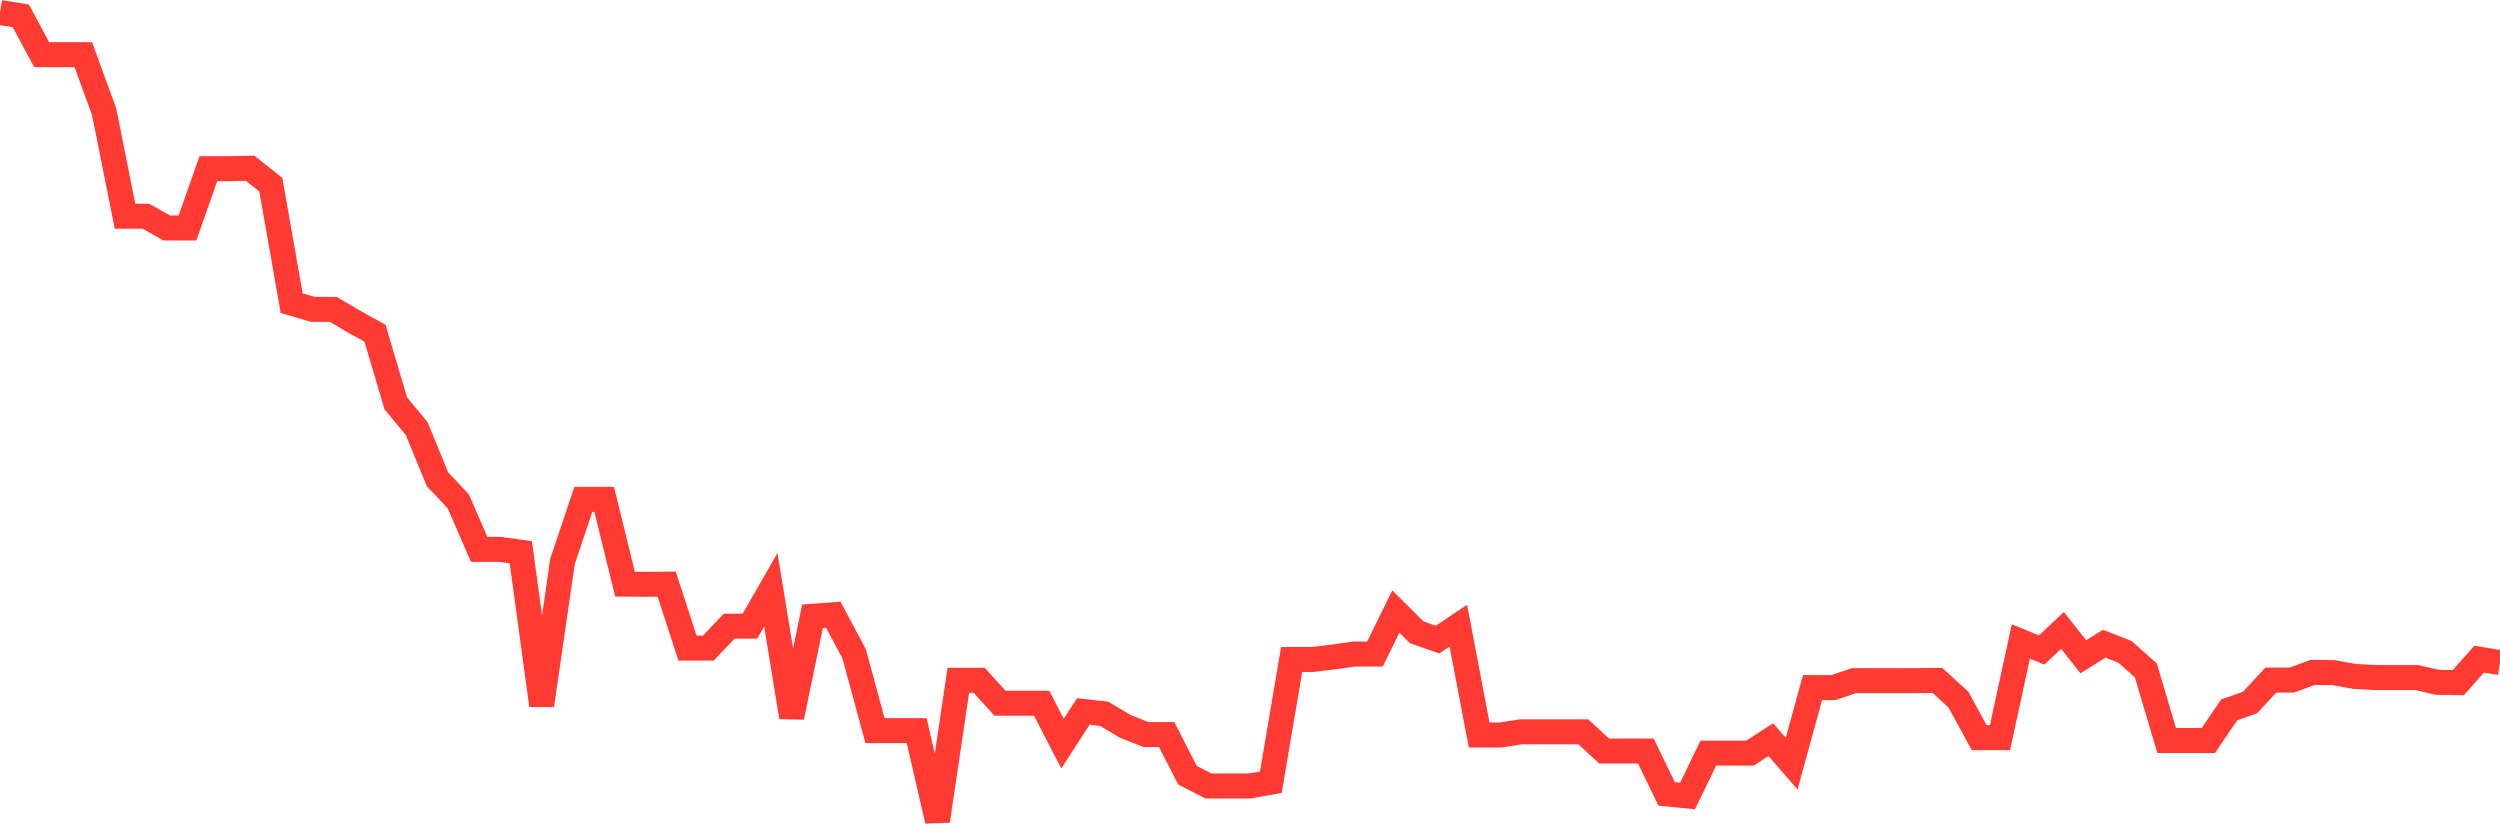 <svg
  xmlns="http://www.w3.org/2000/svg"
  xmlns:xlink="http://www.w3.org/1999/xlink"
  width="120"
  height="40"
  viewBox="0 0 120 40"
  preserveAspectRatio="none"
>
  <polyline
    points="0,0.6 1,0.763 2,2.626 3,2.626 4,2.626 5,5.37 6,10.378 7,10.378 8,10.941 9,10.941 10,8.099 11,8.099 12,8.074 13,8.866 14,14.552 15,14.846 16,14.854 17,15.442 18,15.997 19,19.363 20,20.572 21,23.006 22,24.068 23,26.371 24,26.371 25,26.51 26,33.854 27,26.951 28,23.97 29,23.97 30,28.038 31,28.046 32,28.038 33,31.109 34,31.109 35,30.055 36,30.055 37,28.307 38,34.425 39,29.582 40,29.508 41,31.387 42,35.071 43,35.071 44,35.071 45,39.4 46,32.653 47,32.653 48,33.756 49,33.756 50,33.756 51,35.692 52,34.148 53,34.262 54,34.858 55,35.259 56,35.259 57,37.211 58,37.725 59,37.725 60,37.725 61,37.546 62,31.656 63,31.656 64,31.534 65,31.395 66,31.395 67,29.353 68,30.349 69,30.701 70,30.031 71,35.283 72,35.283 73,35.128 74,35.128 75,35.128 76,35.128 77,36.051 78,36.051 79,36.051 80,38.109 81,38.207 82,36.149 83,36.149 84,36.149 85,35.504 86,36.655 87,33.004 88,33.004 89,32.669 90,32.669 91,32.669 92,32.669 93,32.661 94,33.576 95,35.406 96,35.406 97,30.79 98,31.199 99,30.26 100,31.526 101,30.897 102,31.289 103,32.179 104,35.545 105,35.545 106,35.545 107,34.074 108,33.723 109,32.645 110,32.645 111,32.277 112,32.285 113,32.465 114,32.522 115,32.522 116,32.522 117,32.751 118,32.767 119,31.64 120,31.803"
    fill="none"
    stroke="#ff3a33"
    stroke-width="1.2"
  >
  </polyline>
</svg>